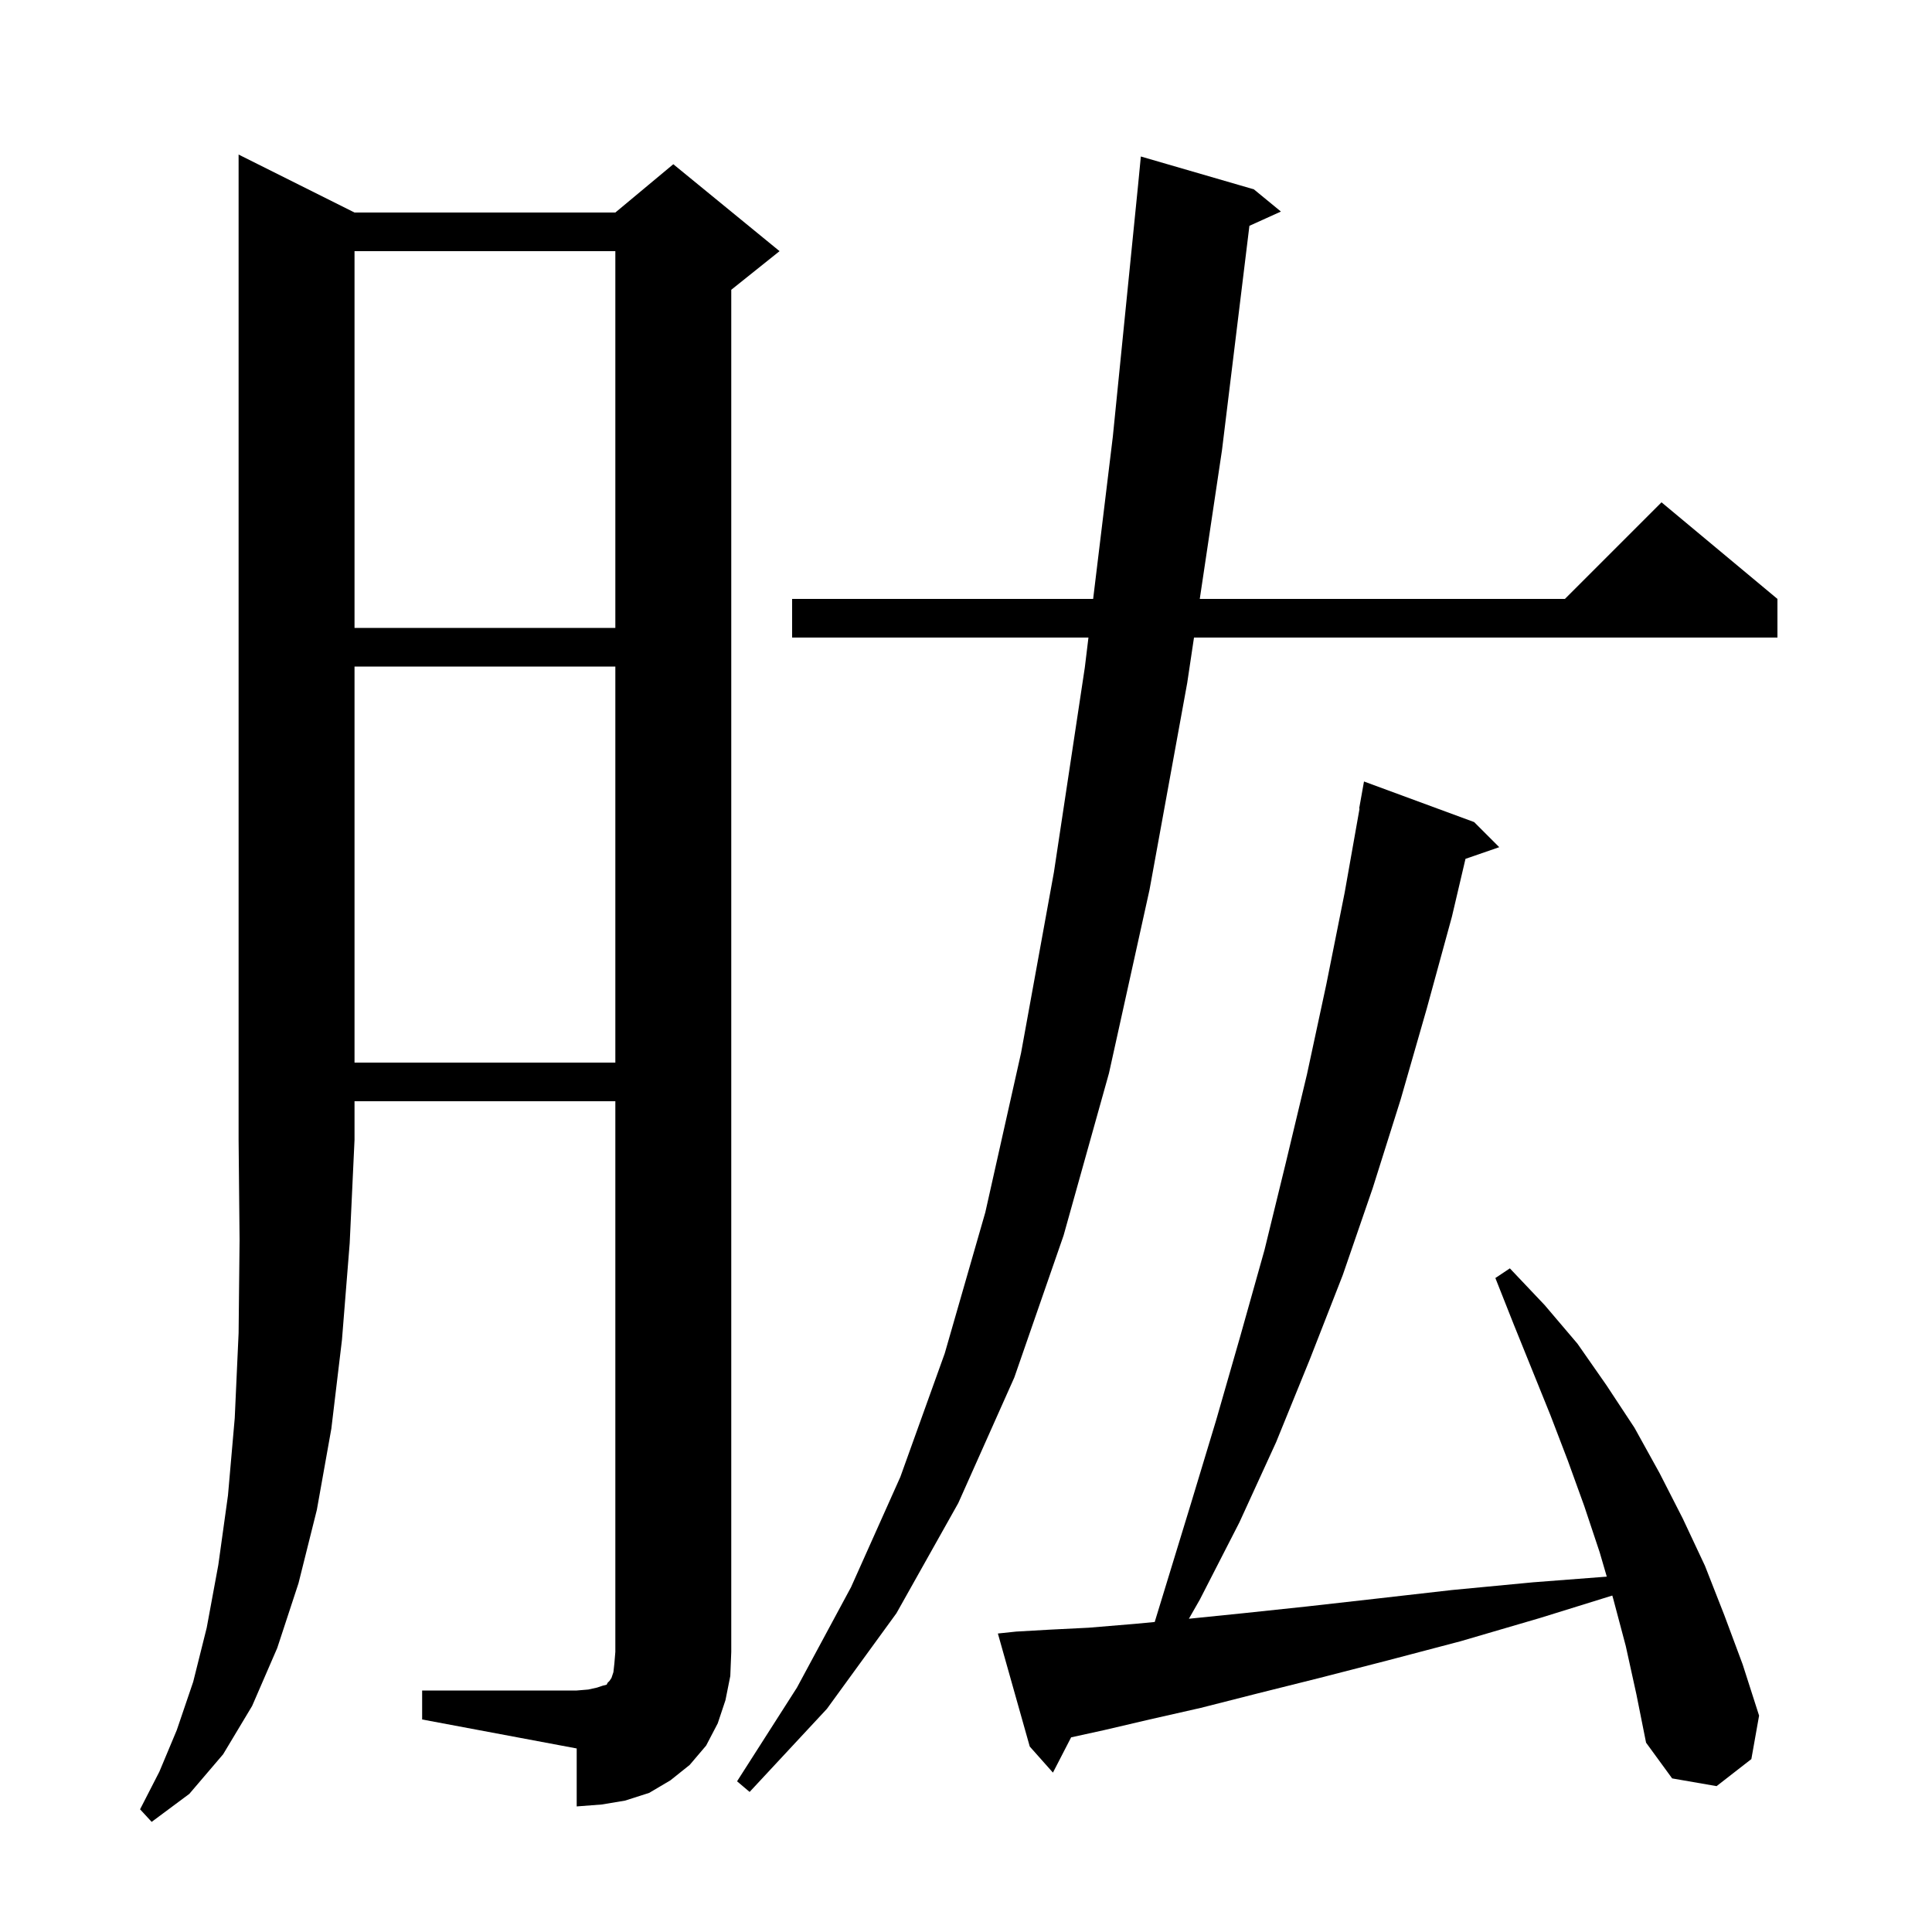 <svg xmlns="http://www.w3.org/2000/svg" xmlns:xlink="http://www.w3.org/1999/xlink" version="1.1" baseProfile="full" viewBox="0 0 200 200" width="200" height="200">
<g fill="black">
<path d="M 36.7 22.0 L 63.7 22.0 L 69.7 17.0 L 80.7 26.0 L 75.7 30.0 L 75.7 171.0 L 75.6 173.5 L 75.1 176.0 L 74.3 178.4 L 73.1 180.7 L 71.4 182.7 L 69.4 184.3 L 67.2 185.6 L 64.7 186.4 L 62.3 186.8 L 59.7 187.0 L 59.7 181.0 L 43.7 178.0 L 43.7 175.0 L 59.7 175.0 L 60.9 174.9 L 61.8 174.7 L 62.4 174.5 L 62.8 174.4 L 62.9 174.2 L 63.1 174.0 L 63.3 173.7 L 63.5 173.1 L 63.6 172.2 L 63.7 171.0 L 63.7 114.0 L 36.7 114.0 L 36.7 118.0 L 36.2 128.7 L 35.4 138.7 L 34.3 147.9 L 32.8 156.3 L 30.9 163.9 L 28.7 170.6 L 26.1 176.6 L 23.1 181.6 L 19.6 185.7 L 15.7 188.6 L 14.5 187.3 L 16.5 183.4 L 18.3 179.1 L 20.0 174.1 L 21.4 168.5 L 22.6 162.0 L 23.6 154.8 L 24.3 146.8 L 24.7 138.0 L 24.8 128.4 L 24.7 118.0 L 24.7 16.0 Z M 129.8 19.6 L 132.6 21.9 L 129.338 23.377 L 126.5 46.6 L 124.2 62.0 L 162.0 62.0 L 172.0 52.0 L 184.0 62.0 L 184.0 66.0 L 123.602 66.0 L 122.9 70.7 L 119.0 92.1 L 114.8 111.1 L 110.1 127.9 L 105.0 142.6 L 99.2 155.6 L 92.8 167.0 L 85.6 176.9 L 77.6 185.5 L 76.3 184.4 L 82.5 174.7 L 88.1 164.3 L 93.2 152.9 L 97.8 140.1 L 102.0 125.5 L 105.7 109.0 L 109.1 90.3 L 112.3 69.1 L 112.676 66.0 L 82.0 66.0 L 82.0 62.0 L 113.162 62.0 L 115.2 45.2 L 117.81 19.197 L 118.1 16.2 Z M 168.3 170.4 L 167.0 165.5 L 166.904 165.171 L 159.4 167.5 L 151.2 169.9 L 143.6 171.9 L 136.6 173.7 L 130.2 175.3 L 124.3 176.8 L 119.0 178.0 L 114.3 179.1 L 110.882 179.85 L 109.0 183.5 L 106.6 180.8 L 103.3 169.1 L 105.2 168.9 L 108.7 168.7 L 112.7 168.5 L 117.5 168.1 L 119.535 167.908 L 123.3 155.6 L 125.9 147.0 L 128.4 138.3 L 130.9 129.4 L 133.1 120.4 L 135.3 111.2 L 137.3 101.9 L 139.2 92.4 L 140.74 83.705 L 140.7 83.7 L 141.2 80.9 L 152.6 85.1 L 155.2 87.7 L 151.707 88.907 L 150.3 94.9 L 147.7 104.4 L 145.0 113.8 L 142.1 123.0 L 139.0 132.0 L 135.6 140.7 L 132.1 149.3 L 128.3 157.6 L 124.2 165.6 L 123.073 167.572 L 128.7 167.0 L 135.3 166.3 L 142.4 165.5 L 150.3 164.6 L 158.7 163.8 L 166.333 163.213 L 165.6 160.7 L 164.0 155.9 L 162.3 151.2 L 160.5 146.5 L 156.7 137.1 L 154.8 132.3 L 156.3 131.3 L 159.9 135.1 L 163.3 139.1 L 166.3 143.4 L 169.2 147.8 L 171.8 152.5 L 174.2 157.2 L 176.5 162.1 L 178.5 167.2 L 180.4 172.3 L 182.1 177.6 L 181.3 182.1 L 177.7 184.9 L 173.1 184.1 L 170.4 180.4 L 169.4 175.4 Z M 36.7 69.0 L 36.7 110.0 L 63.7 110.0 L 63.7 69.0 Z M 36.7 26.0 L 36.7 65.0 L 63.7 65.0 L 63.7 26.0 Z " />
</g>
</svg>
